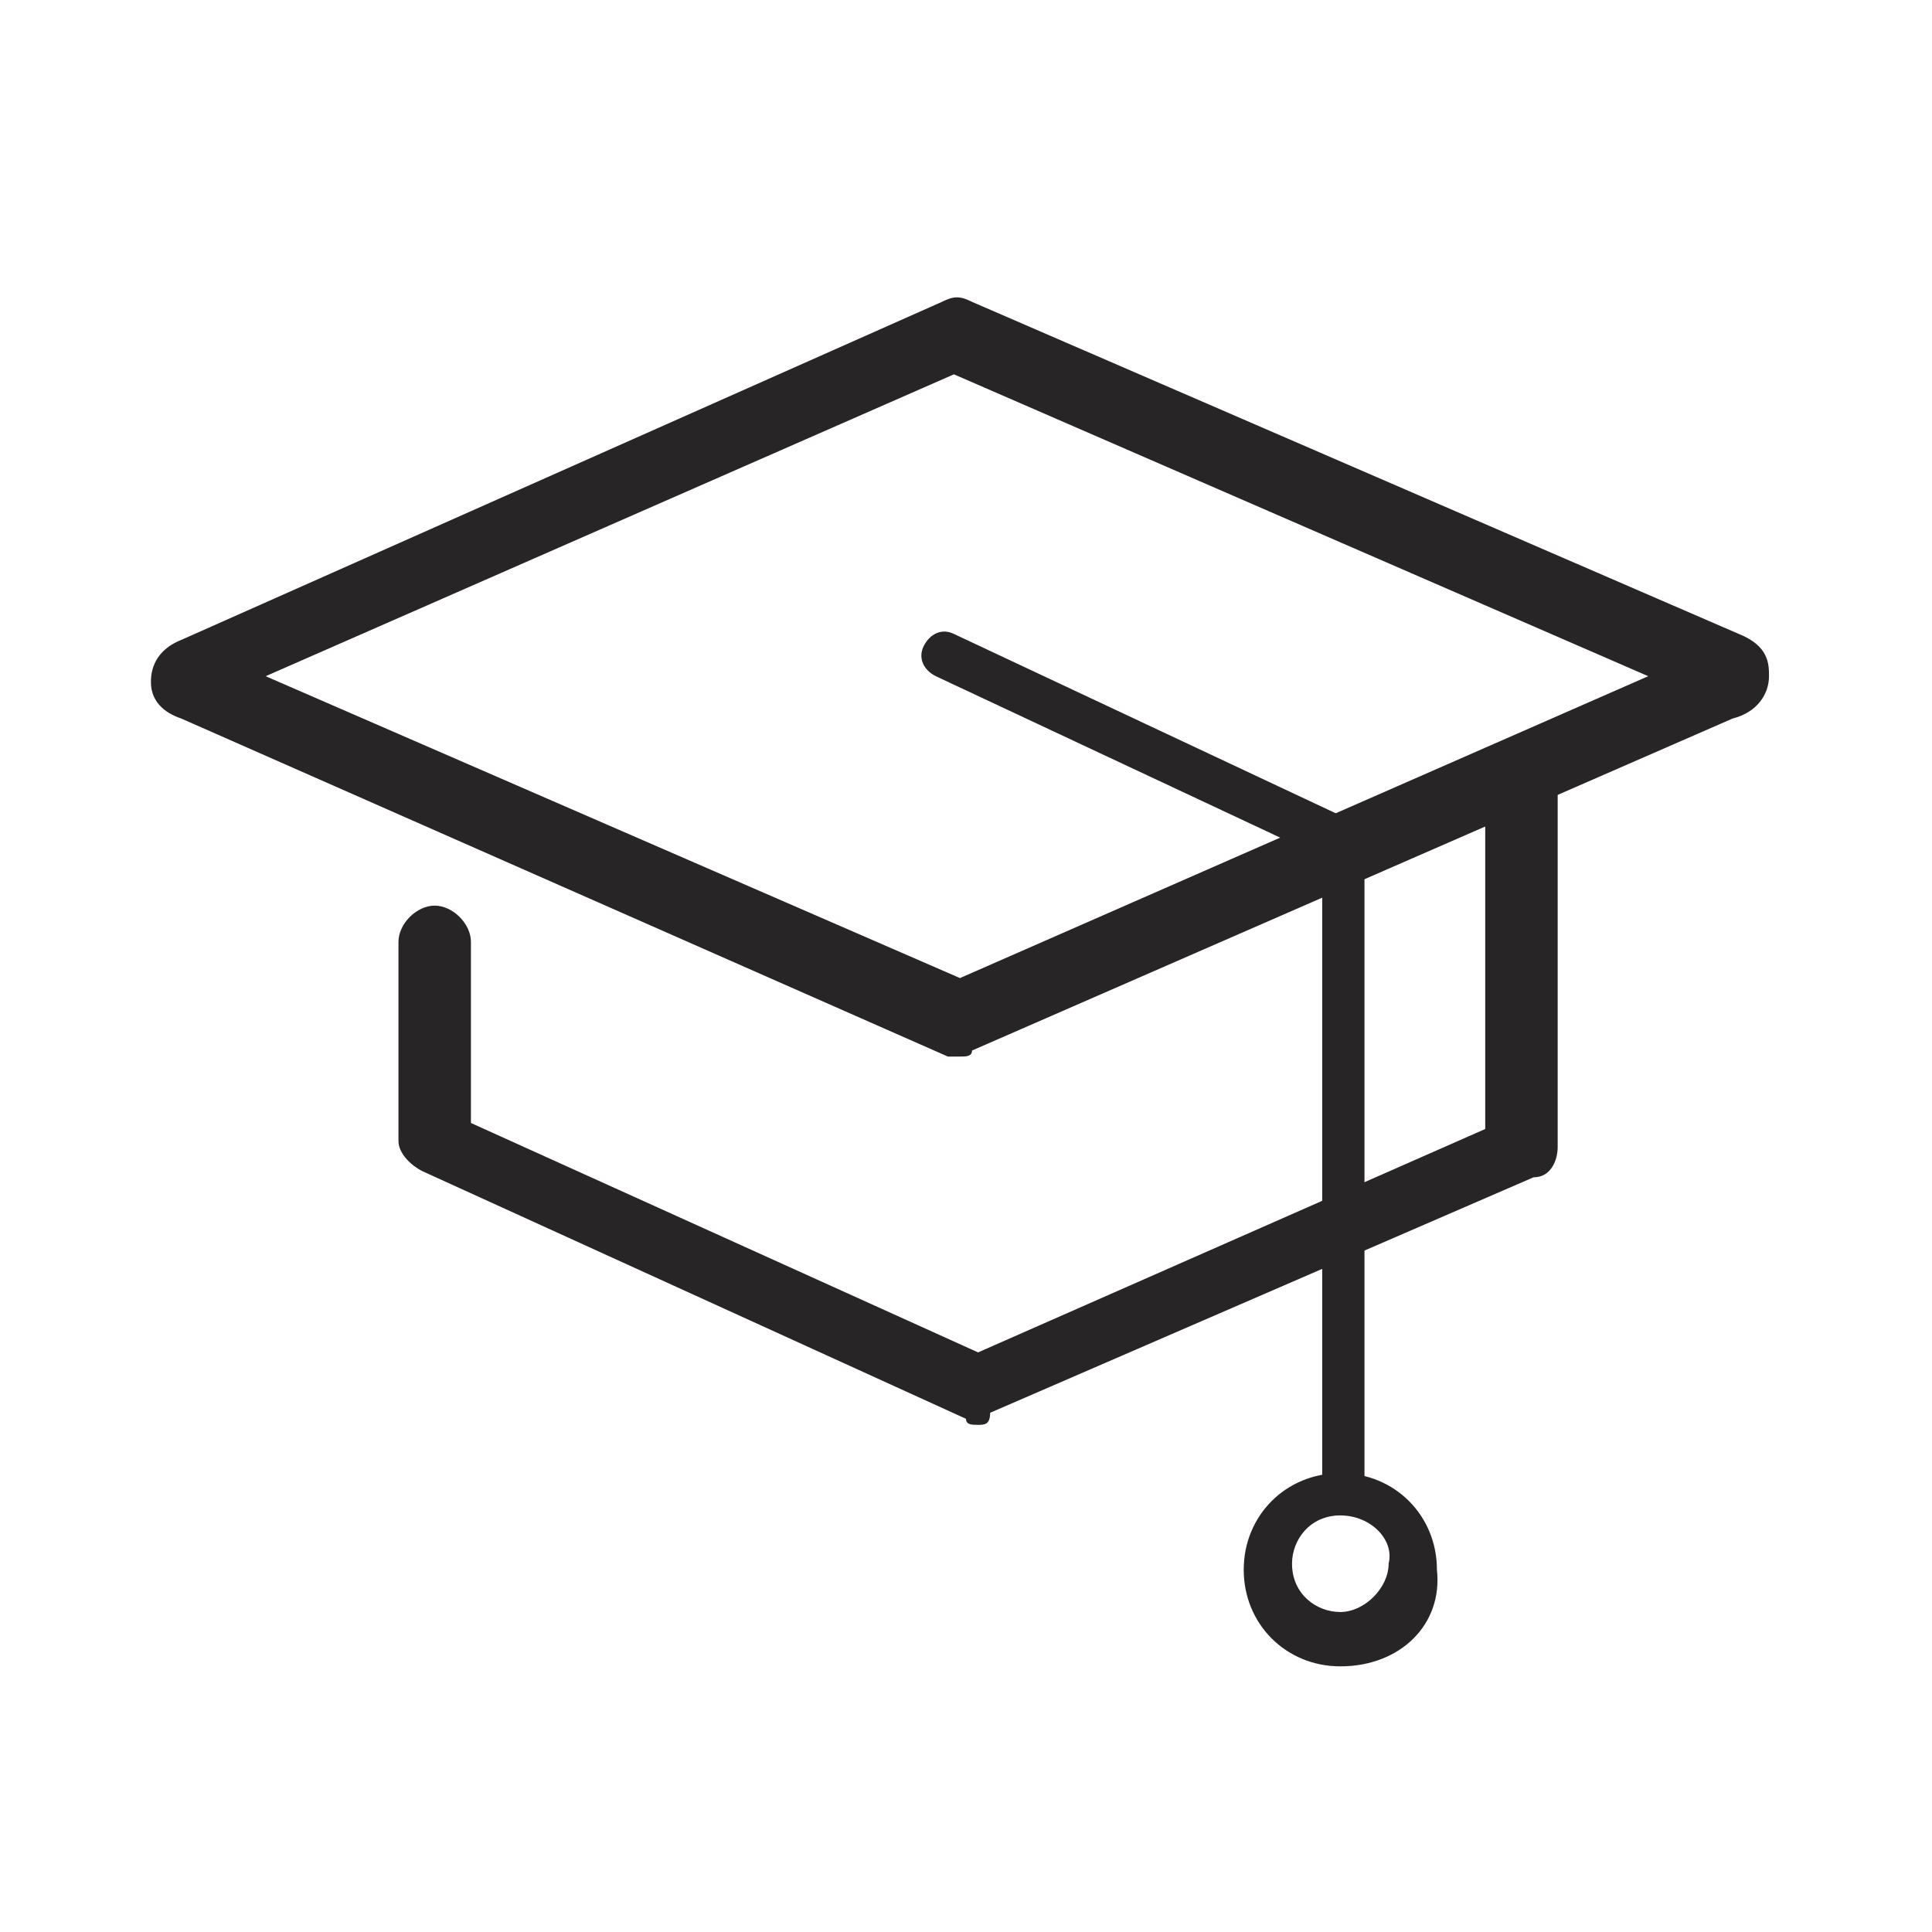 <?xml version="1.0" encoding="utf-8"?>
<!-- Generator: Adobe Illustrator 26.0.1, SVG Export Plug-In . SVG Version: 6.00 Build 0)  -->
<svg version="1.1" id="Layer_1" xmlns="http://www.w3.org/2000/svg" xmlns:xlink="http://www.w3.org/1999/xlink" x="0px" y="0px"
	 viewBox="0 0 32 32" style="enable-background:new 0 0 32 32;" xml:space="preserve">
<style type="text/css">
	.st0{fill:#272525;}
</style>
<g id="Layer_3">
	<g>
		<path class="st0" d="M15.9,17.5c-0.1,0-0.2,0-0.2,0L3,11.9c-0.3-0.1-0.5-0.3-0.5-0.6c0-0.1,0-0.5,0.5-0.7L15.6,5
			c0.2-0.1,0.3-0.1,0.5,0l12.7,5.5c0.5,0.2,0.5,0.5,0.5,0.7c0,0.3-0.2,0.6-0.6,0.7l-12.6,5.5C16.1,17.5,16,17.5,15.9,17.5z
			 M4.4,11.2l11.5,5l11.4-5l-11.5-5L4.4,11.2z M28.4,11.7L28.4,11.7L28.4,11.7z M28.3,10.8L28.3,10.8L28.3,10.8z M3.4,10.8L3.4,10.8
			L3.4,10.8z"/>
	</g>
	<g>
		<path class="st0" d="M16.2,23.6c-0.1,0-0.2,0-0.2-0.1l-9-4.1c-0.2-0.1-0.4-0.3-0.4-0.5v-3.3c0-0.3,0.3-0.6,0.6-0.6
			s0.6,0.3,0.6,0.6v3l8.4,3.8l8.4-3.7V13c0-0.3,0.3-0.6,0.6-0.6s0.6,0.3,0.6,0.6v6c0,0.2-0.1,0.5-0.4,0.5l-9,3.9
			C16.4,23.6,16.3,23.6,16.2,23.6z"/>
	</g>
	<g>
		<path class="st0" d="M22.3,25.1c-0.2,0-0.4-0.2-0.4-0.4V14.2l-6.4-3c-0.2-0.1-0.3-0.3-0.2-0.5s0.3-0.3,0.5-0.2l6.6,3.1
			c0.1,0.1,0.2,0.2,0.2,0.4v10.7C22.7,24.9,22.5,25.1,22.3,25.1z"/>
	</g>
	<g>
		<path class="st0" d="M22.2,27.6c-0.9,0-1.6-0.7-1.6-1.6s0.7-1.6,1.6-1.6s1.6,0.7,1.6,1.6C23.9,26.9,23.2,27.6,22.2,27.6z
			 M22.2,25.1c-0.5,0-0.8,0.4-0.8,0.8c0,0.5,0.4,0.8,0.8,0.8s0.8-0.4,0.8-0.8C23.1,25.5,22.7,25.1,22.2,25.1z"/>
	</g>
</g>
</svg>
